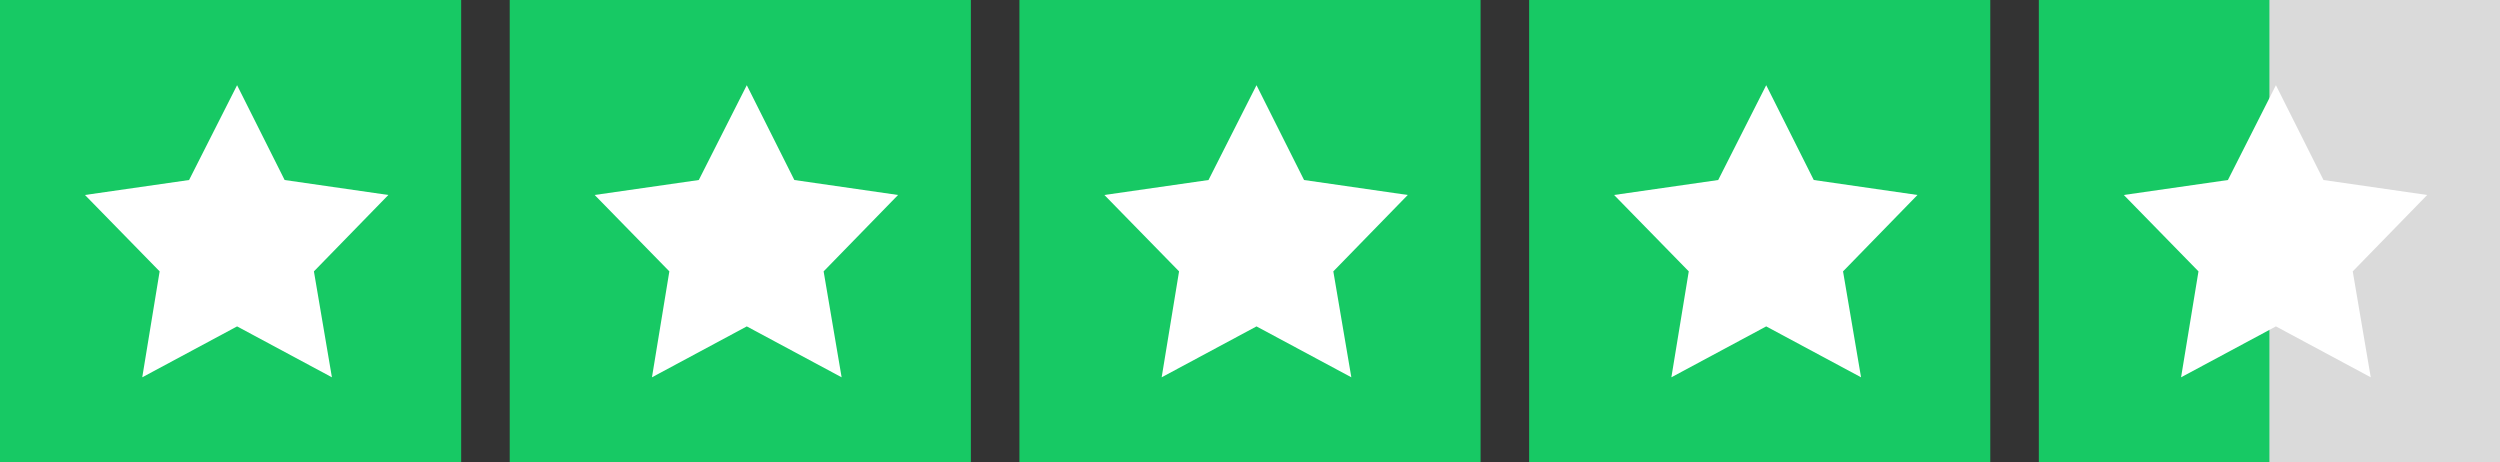 <svg width="200" height="37" viewBox="0 0 200 37" fill="none" xmlns="http://www.w3.org/2000/svg">
<rect x="0" y="0" width="200" height="37" fill="#333333" stroke="none"/>
<g clip-path="url(#clip0_5907_5579)">
<path d="M36.893 0H0V37H36.893V0Z" fill="#17C964"/>
<path d="M77.67 0H40.777V37H77.67V0Z" fill="#17C964"/>
<path d="M118.447 0H81.553V37H118.447V0Z" fill="#17C964"/>
<path d="M159.223 0H122.33V37H159.223V0Z" fill="#17C964"/>
<path d="M200 0H163.107V37H200V0Z" fill="#17C964"/>
<path d="M200 0H181.553V37H200V0Z" fill="#DADADA"/>
<path fill-rule="evenodd" clip-rule="evenodd" d="M26.553 30.184L25.113 21.71L31.068 15.598L22.771 14.401L18.967 6.816L15.126 14.401L6.796 15.598L12.771 21.71L11.38 30.184L18.967 26.112L26.553 30.184Z" fill="url(#paint0_linear_5907_5579)"/>
<path fill-rule="evenodd" clip-rule="evenodd" d="M67.33 30.184L65.89 21.71L71.845 15.598L63.548 14.401L59.743 6.816L55.903 14.401L47.573 15.598L53.548 21.71L52.157 30.184L59.743 26.112L67.33 30.184Z" fill="url(#paint1_linear_5907_5579)"/>
<path fill-rule="evenodd" clip-rule="evenodd" d="M108.107 30.184L106.666 21.71L112.621 15.598L104.325 14.401L100.52 6.816L96.68 14.401L88.35 15.598L94.325 21.71L92.933 30.184L100.52 26.112L108.107 30.184Z" fill="url(#paint2_linear_5907_5579)"/>
<path fill-rule="evenodd" clip-rule="evenodd" d="M148.884 30.184L147.443 21.71L153.398 15.598L145.102 14.401L141.297 6.816L137.456 14.401L129.126 15.598L135.101 21.71L133.71 30.184L141.297 26.112L148.884 30.184Z" fill="url(#paint3_linear_5907_5579)"/>
<path fill-rule="evenodd" clip-rule="evenodd" d="M189.66 30.184L188.219 21.71L194.175 15.598L185.879 14.401L182.074 6.816L178.233 14.401L169.903 15.598L175.878 21.71L174.486 30.184L182.074 26.112L189.66 30.184Z" fill="url(#paint4_linear_5907_5579)"/>
</g>
<defs>
<linearGradient id="paint0_linear_5907_5579" x1="19.052" y1="7.148" x2="19.052" y2="24.496" gradientUnits="userSpaceOnUse">
<stop offset="1" stop-color="white"/>
</linearGradient>
<linearGradient id="paint1_linear_5907_5579" x1="59.828" y1="7.148" x2="59.829" y2="24.496" gradientUnits="userSpaceOnUse">
<stop offset="1" stop-color="white"/>
</linearGradient>
<linearGradient id="paint2_linear_5907_5579" x1="100.605" y1="7.148" x2="100.605" y2="24.496" gradientUnits="userSpaceOnUse">
<stop offset="1" stop-color="white"/>
</linearGradient>
<linearGradient id="paint3_linear_5907_5579" x1="141.382" y1="7.148" x2="141.382" y2="24.496" gradientUnits="userSpaceOnUse">
<stop offset="1" stop-color="white"/>
</linearGradient>
<linearGradient id="paint4_linear_5907_5579" x1="182.158" y1="7.148" x2="182.158" y2="24.496" gradientUnits="userSpaceOnUse">
<stop offset="1" stop-color="white"/>
</linearGradient>
<clipPath id="clip0_5907_5579">
<rect width="200" height="37" fill="white"/>
</clipPath>
</defs>
</svg>
